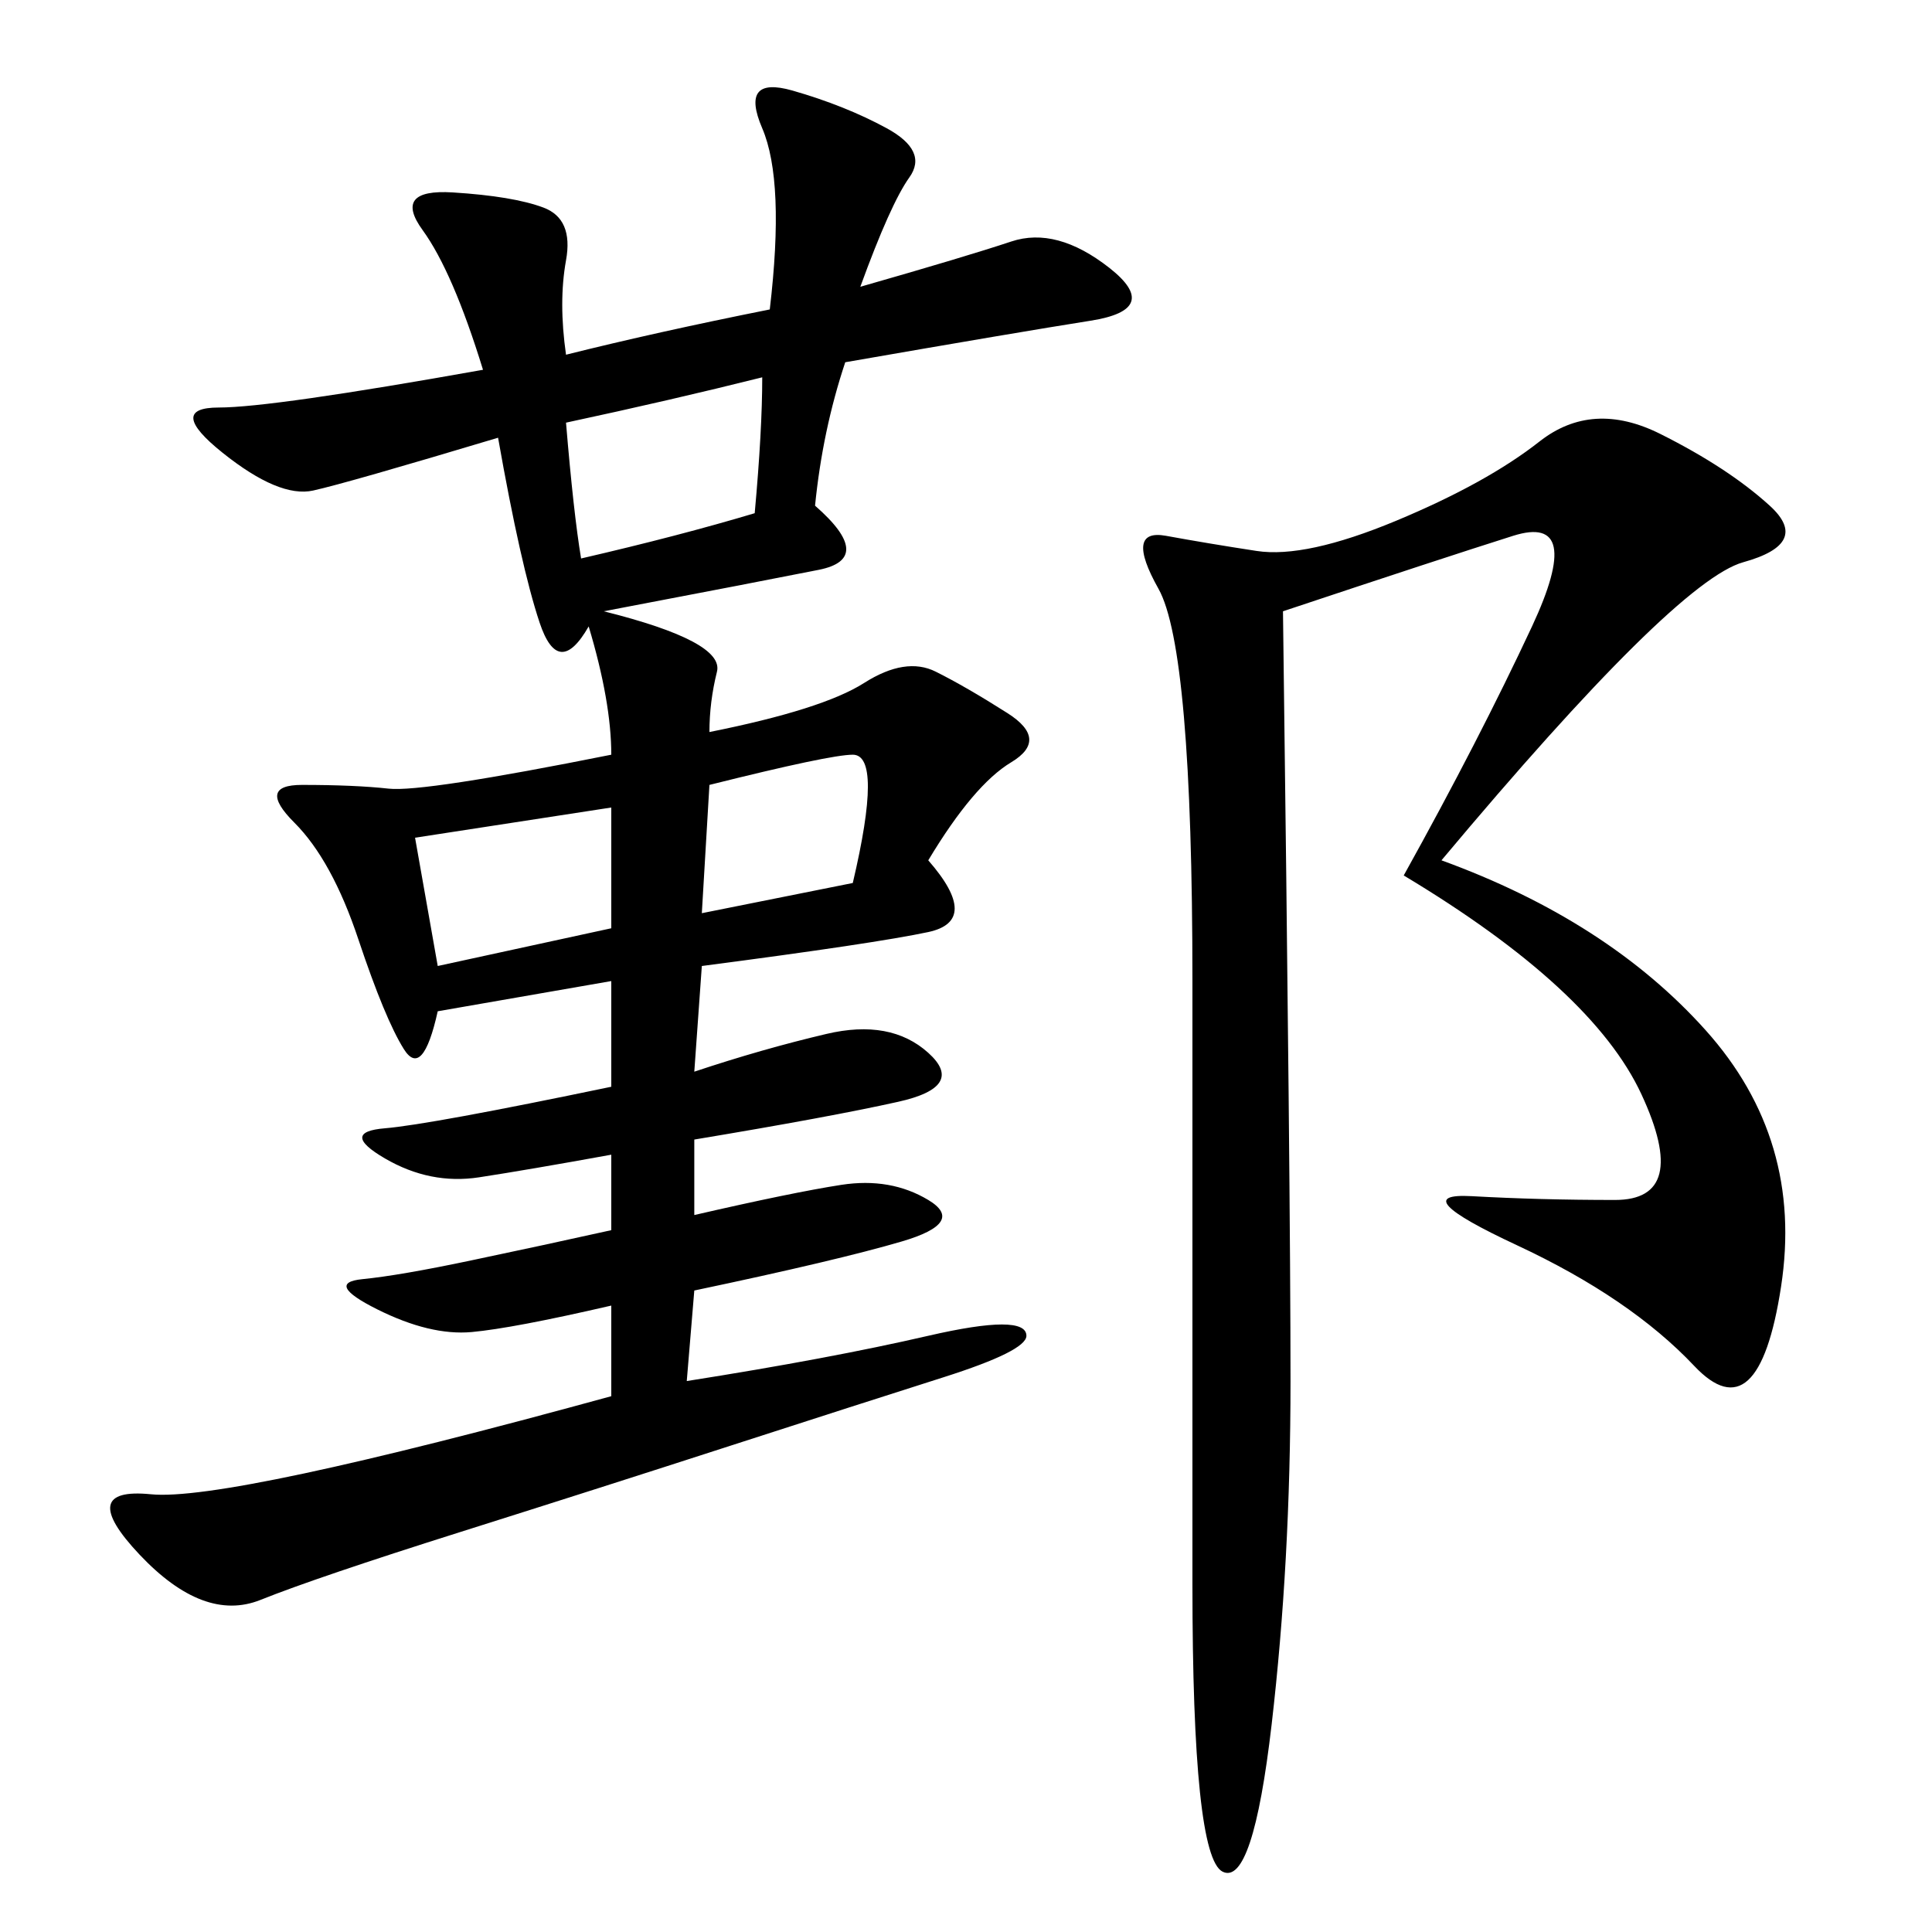 <svg xmlns="http://www.w3.org/2000/svg" xmlns:xlink="http://www.w3.org/1999/xlink" width="300" height="300"><path d="M87.89 55.08Q101.95 51.56 119.53 48.05L119.53 48.05Q121.88 28.13 118.36 19.92Q114.84 11.72 123.05 14.06Q131.25 16.41 137.70 19.92Q144.14 23.44 141.21 27.54Q138.28 31.64 133.59 44.53L133.59 44.53Q150 39.84 157.03 37.50Q164.06 35.16 172.27 41.60Q180.47 48.05 169.34 49.80Q158.20 51.56 131.25 56.25L131.25 56.25Q127.73 66.80 126.56 78.52L126.56 78.52Q135.94 86.72 127.15 88.48Q118.36 90.23 93.75 94.92L93.75 94.92Q112.50 99.61 111.33 104.30Q110.16 108.98 110.16 113.67L110.16 113.67Q127.73 110.16 134.18 106.05Q140.63 101.95 145.31 104.30Q150 106.64 156.45 110.74Q162.89 114.84 157.03 118.36Q151.17 121.88 144.14 133.59L144.14 133.59Q152.34 142.97 144.14 144.73Q135.94 146.48 108.98 150L108.98 150L107.81 166.41Q118.36 162.89 128.32 160.55Q138.28 158.20 144.14 163.48Q150 168.75 139.45 171.09Q128.91 173.44 107.81 176.95L107.81 176.95L107.81 188.67Q123.05 185.16 130.66 183.98Q138.28 182.81 144.14 186.33Q150 189.84 140.04 192.77Q130.08 195.70 107.81 200.39L107.81 200.39L106.64 214.45Q128.91 210.94 144.14 207.42Q159.38 203.91 159.38 207.42L159.38 207.42Q159.38 209.77 146.48 213.87Q133.59 217.97 113.67 224.41Q93.75 230.86 71.48 237.89Q49.22 244.92 40.43 248.44Q31.64 251.95 21.68 241.41Q11.72 230.86 23.44 232.03Q35.16 233.20 94.92 216.80L94.92 216.80L94.92 202.73Q79.69 206.25 73.24 206.84Q66.80 207.42 58.59 203.32Q50.39 199.22 56.25 198.63Q62.11 198.05 73.24 195.70Q84.38 193.36 94.92 191.02L94.92 191.02L94.92 179.30Q82.03 181.64 74.41 182.81Q66.80 183.98 59.77 179.88Q52.73 175.78 59.77 175.20Q66.80 174.61 94.92 168.75L94.92 168.75L94.92 152.34L67.97 157.03Q65.63 167.58 62.70 162.89Q59.77 158.20 55.66 145.90Q51.56 133.59 45.70 127.73Q39.84 121.88 46.88 121.88L46.88 121.88Q55.08 121.88 60.35 122.46Q65.63 123.05 94.92 117.19L94.92 117.19Q94.92 108.98 91.41 97.27L91.41 97.27Q86.72 105.47 83.79 96.68Q80.86 87.89 77.34 67.97L77.34 67.97Q53.91 75 48.63 76.17Q43.36 77.34 34.57 70.31Q25.78 63.28 33.98 63.28L33.98 63.28Q42.19 63.28 75 57.42L75 57.42Q70.31 42.19 65.63 35.74Q60.94 29.30 70.31 29.88Q79.69 30.47 84.38 32.23Q89.06 33.98 87.89 40.43Q86.72 46.88 87.89 55.08L87.89 55.08ZM223.83 133.59Q249.61 142.97 264.84 159.96Q280.08 176.95 276.56 199.80Q273.05 222.66 263.09 212.11Q253.13 201.56 235.55 193.36Q217.97 185.16 228.52 185.74Q239.06 186.33 250.78 186.33L250.78 186.33Q262.50 186.33 254.88 169.92Q247.27 153.52 217.97 135.94L217.97 135.94Q229.69 114.84 237.89 97.27Q246.09 79.69 234.96 83.20Q223.83 86.72 199.22 94.92L199.22 94.92Q200.39 185.16 200.39 214.45L200.39 214.45Q200.39 242.58 197.46 267.77Q194.53 292.97 189.84 290.63Q185.16 288.28 185.16 246.09L185.16 246.09L185.16 152.34Q185.16 100.78 179.88 91.41Q174.61 82.03 181.05 83.20Q187.50 84.38 195.12 85.55Q202.73 86.72 216.80 80.86Q230.86 75 239.06 68.55Q247.27 62.11 257.81 67.38Q268.36 72.66 274.80 78.52Q281.25 84.38 270.70 87.30Q260.16 90.23 223.83 133.59L223.83 133.59ZM90.23 86.72Q105.47 83.20 117.19 79.69L117.19 79.69Q118.36 66.80 118.36 58.59L118.36 58.59Q104.30 62.11 87.89 65.63L87.89 65.63Q89.06 79.69 90.23 86.72L90.23 86.72ZM64.45 130.08L67.97 150L94.92 144.14L94.92 125.39L64.45 130.08ZM108.98 141.80L132.42 137.11Q137.11 117.19 132.42 117.19L132.42 117.19Q128.91 117.19 110.16 121.88L110.16 121.88L108.98 141.80Z"/></svg>